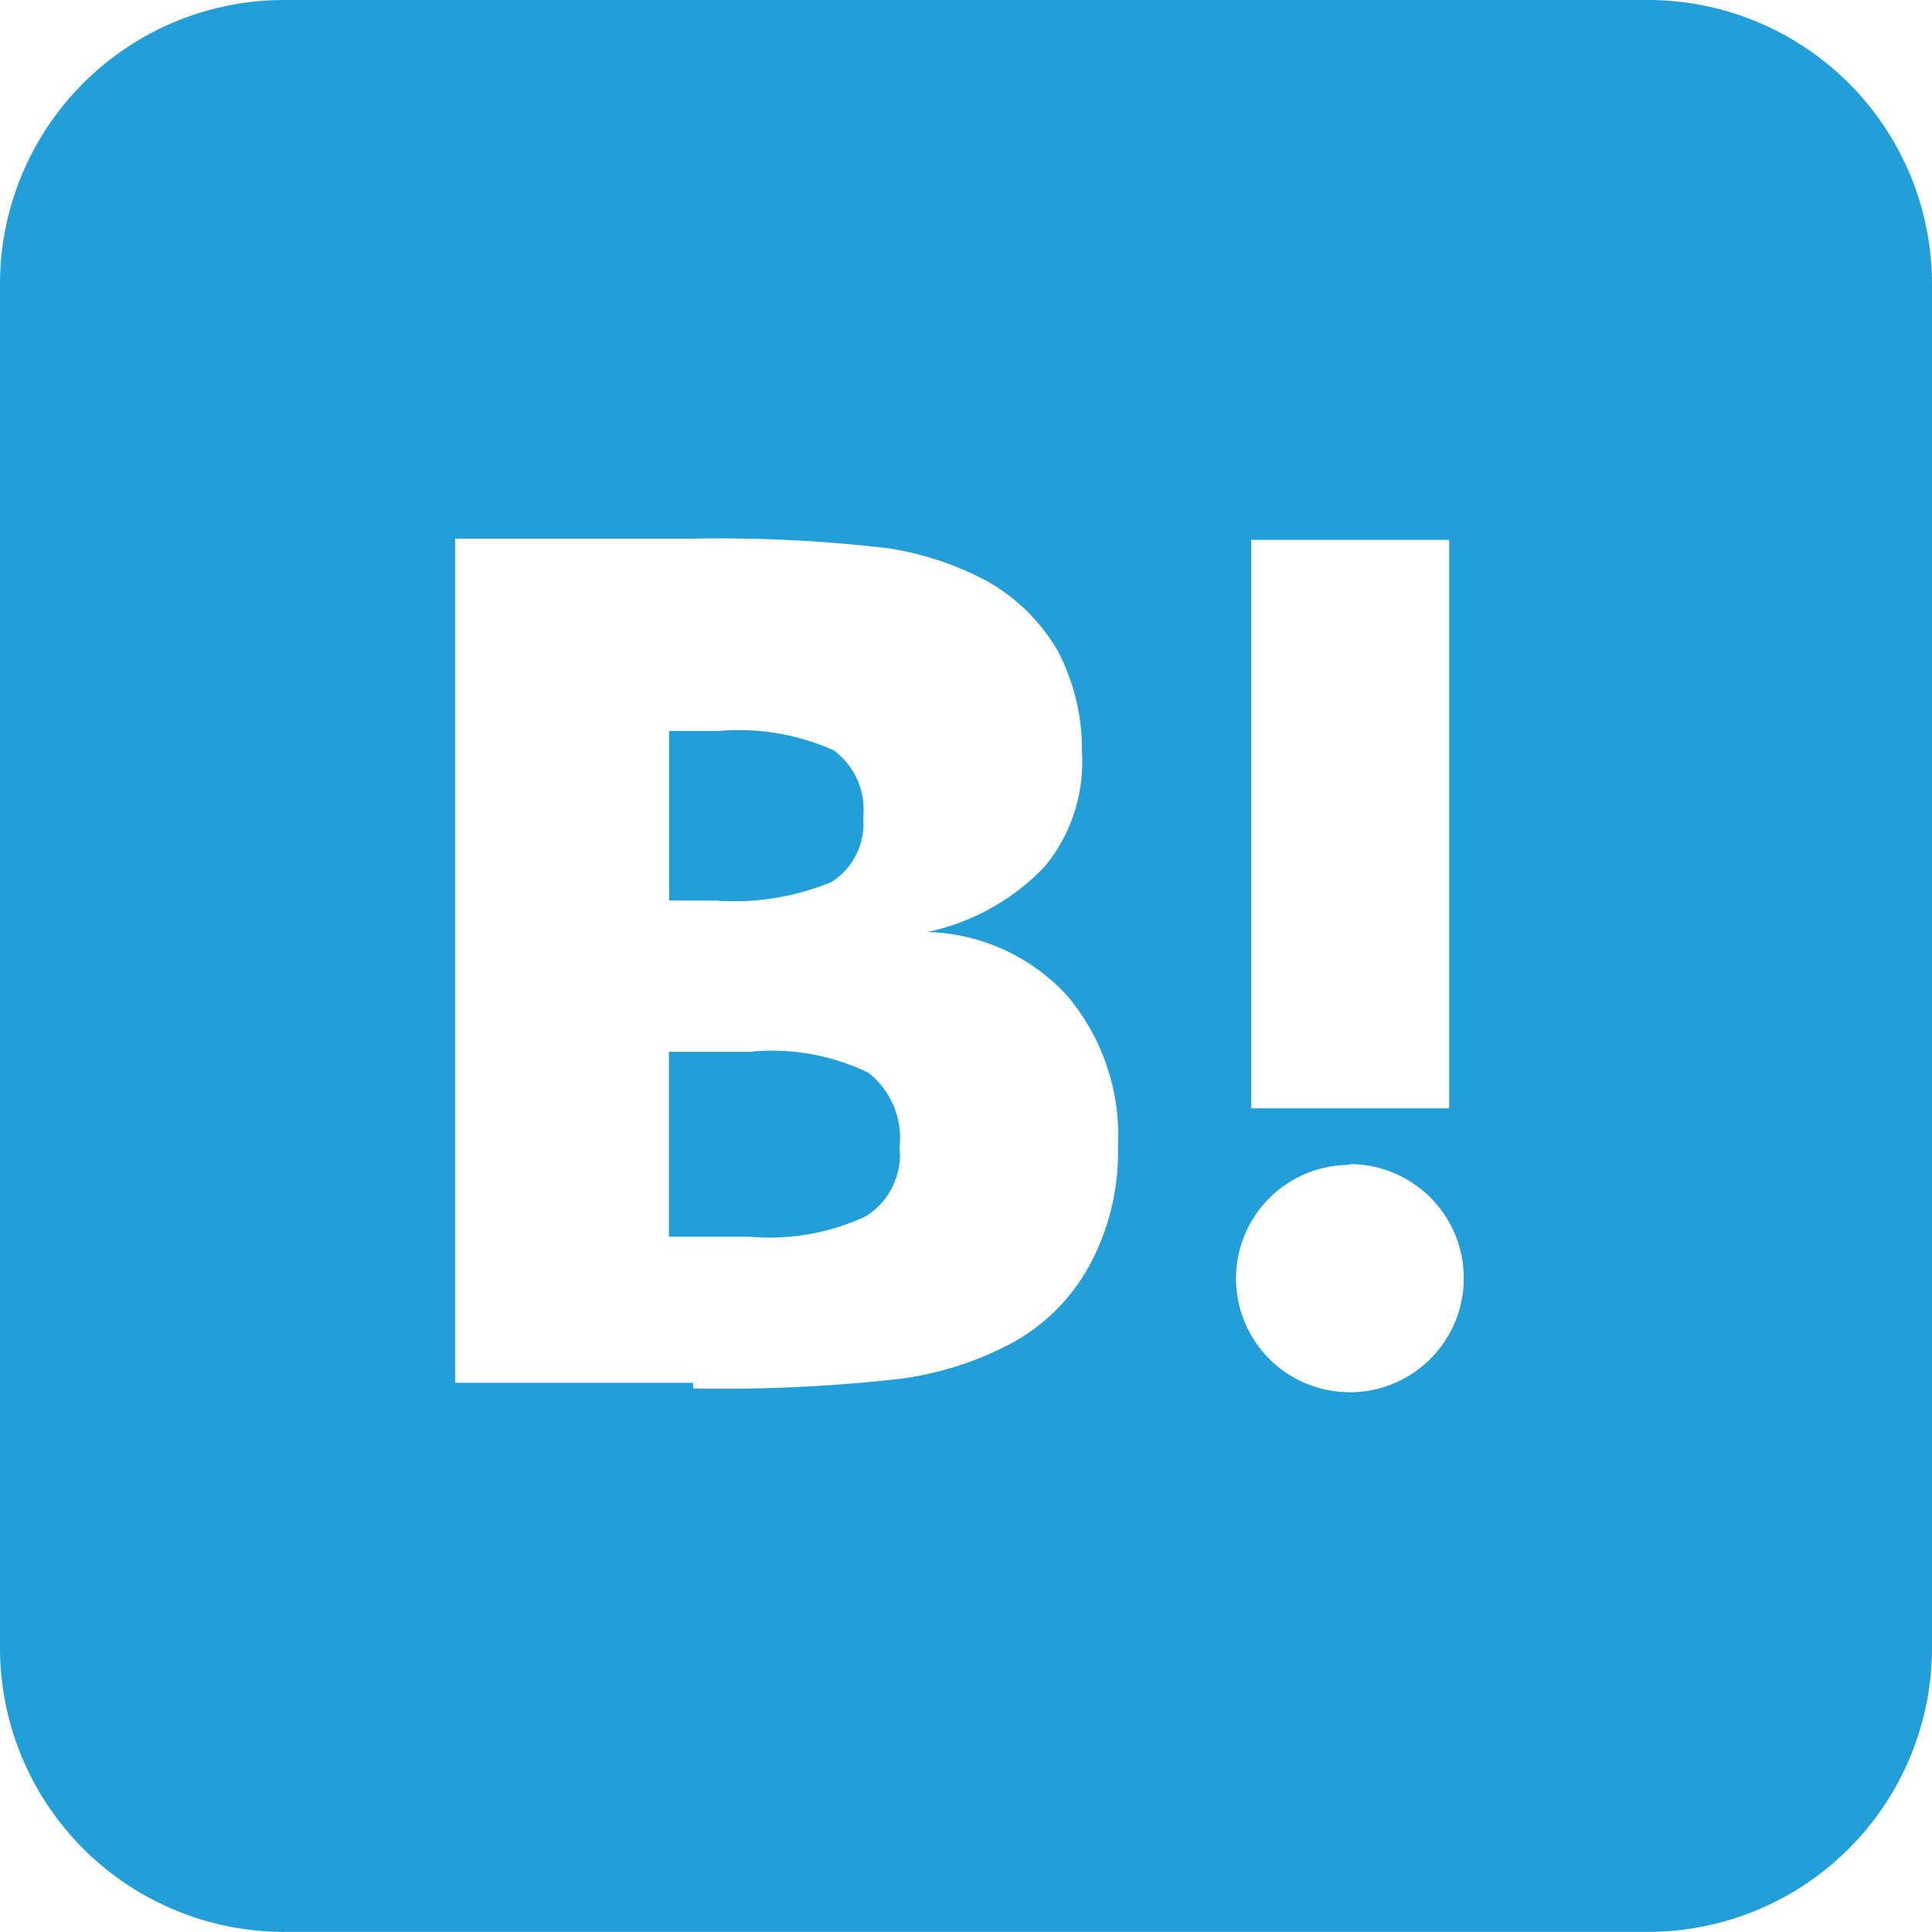 <svg id="グループ_177" data-name="グループ 177" xmlns="http://www.w3.org/2000/svg" width="34.355" height="34.355" viewBox="0 0 34.355 34.355">
  <path id="パス_27043" data-name="パス 27043" d="M29.3,0H5.053A5.052,5.052,0,0,0,0,5.053V29.3a5.052,5.052,0,0,0,5.053,5.053H29.3A5.052,5.052,0,0,0,34.355,29.3V5.053A5.052,5.052,0,0,0,29.3,0ZM22.248,9.6h3.521V19.708H22.248ZM19.368,22.51a3.454,3.454,0,0,1-1.46,1.417,5.878,5.878,0,0,1-1.89.59,28.04,28.04,0,0,1-3.693.172v-.1H8.093V9.579h4.173a25.676,25.676,0,0,1,3.541.172,5.521,5.521,0,0,1,1.739.58,3.354,3.354,0,0,1,1.264,1.245,3.761,3.761,0,0,1,.429,1.8,2.914,2.914,0,0,1-.666,2.038,4.035,4.035,0,0,1-2.084,1.159,3.494,3.494,0,0,1,2.491,1.137,3.852,3.852,0,0,1,.9,2.677A4.226,4.226,0,0,1,19.368,22.51ZM24,24.756a2.021,2.021,0,0,1,0-4.042V20.7a2.029,2.029,0,0,1,0,4.058Z" transform="translate(0 0)" fill="#229fd8"/>
  <path id="パス_27044" data-name="パス 27044" d="M11.207,11.763a1.235,1.235,0,0,0,.558-1.151,1.307,1.307,0,0,0-.525-1.188A4.15,4.15,0,0,0,9.19,9.08H8.313v3.015h.816A4.519,4.519,0,0,0,11.207,11.763ZM9.793,14.78l.02.006H8.31v3.288H9.75a4.045,4.045,0,0,0,2.061-.364,1.289,1.289,0,0,0,.6-1.224,1.478,1.478,0,0,0-.558-1.331A3.954,3.954,0,0,0,9.793,14.78Z" transform="translate(3.585 3.918)" fill="#229fd8"/>
</svg>
